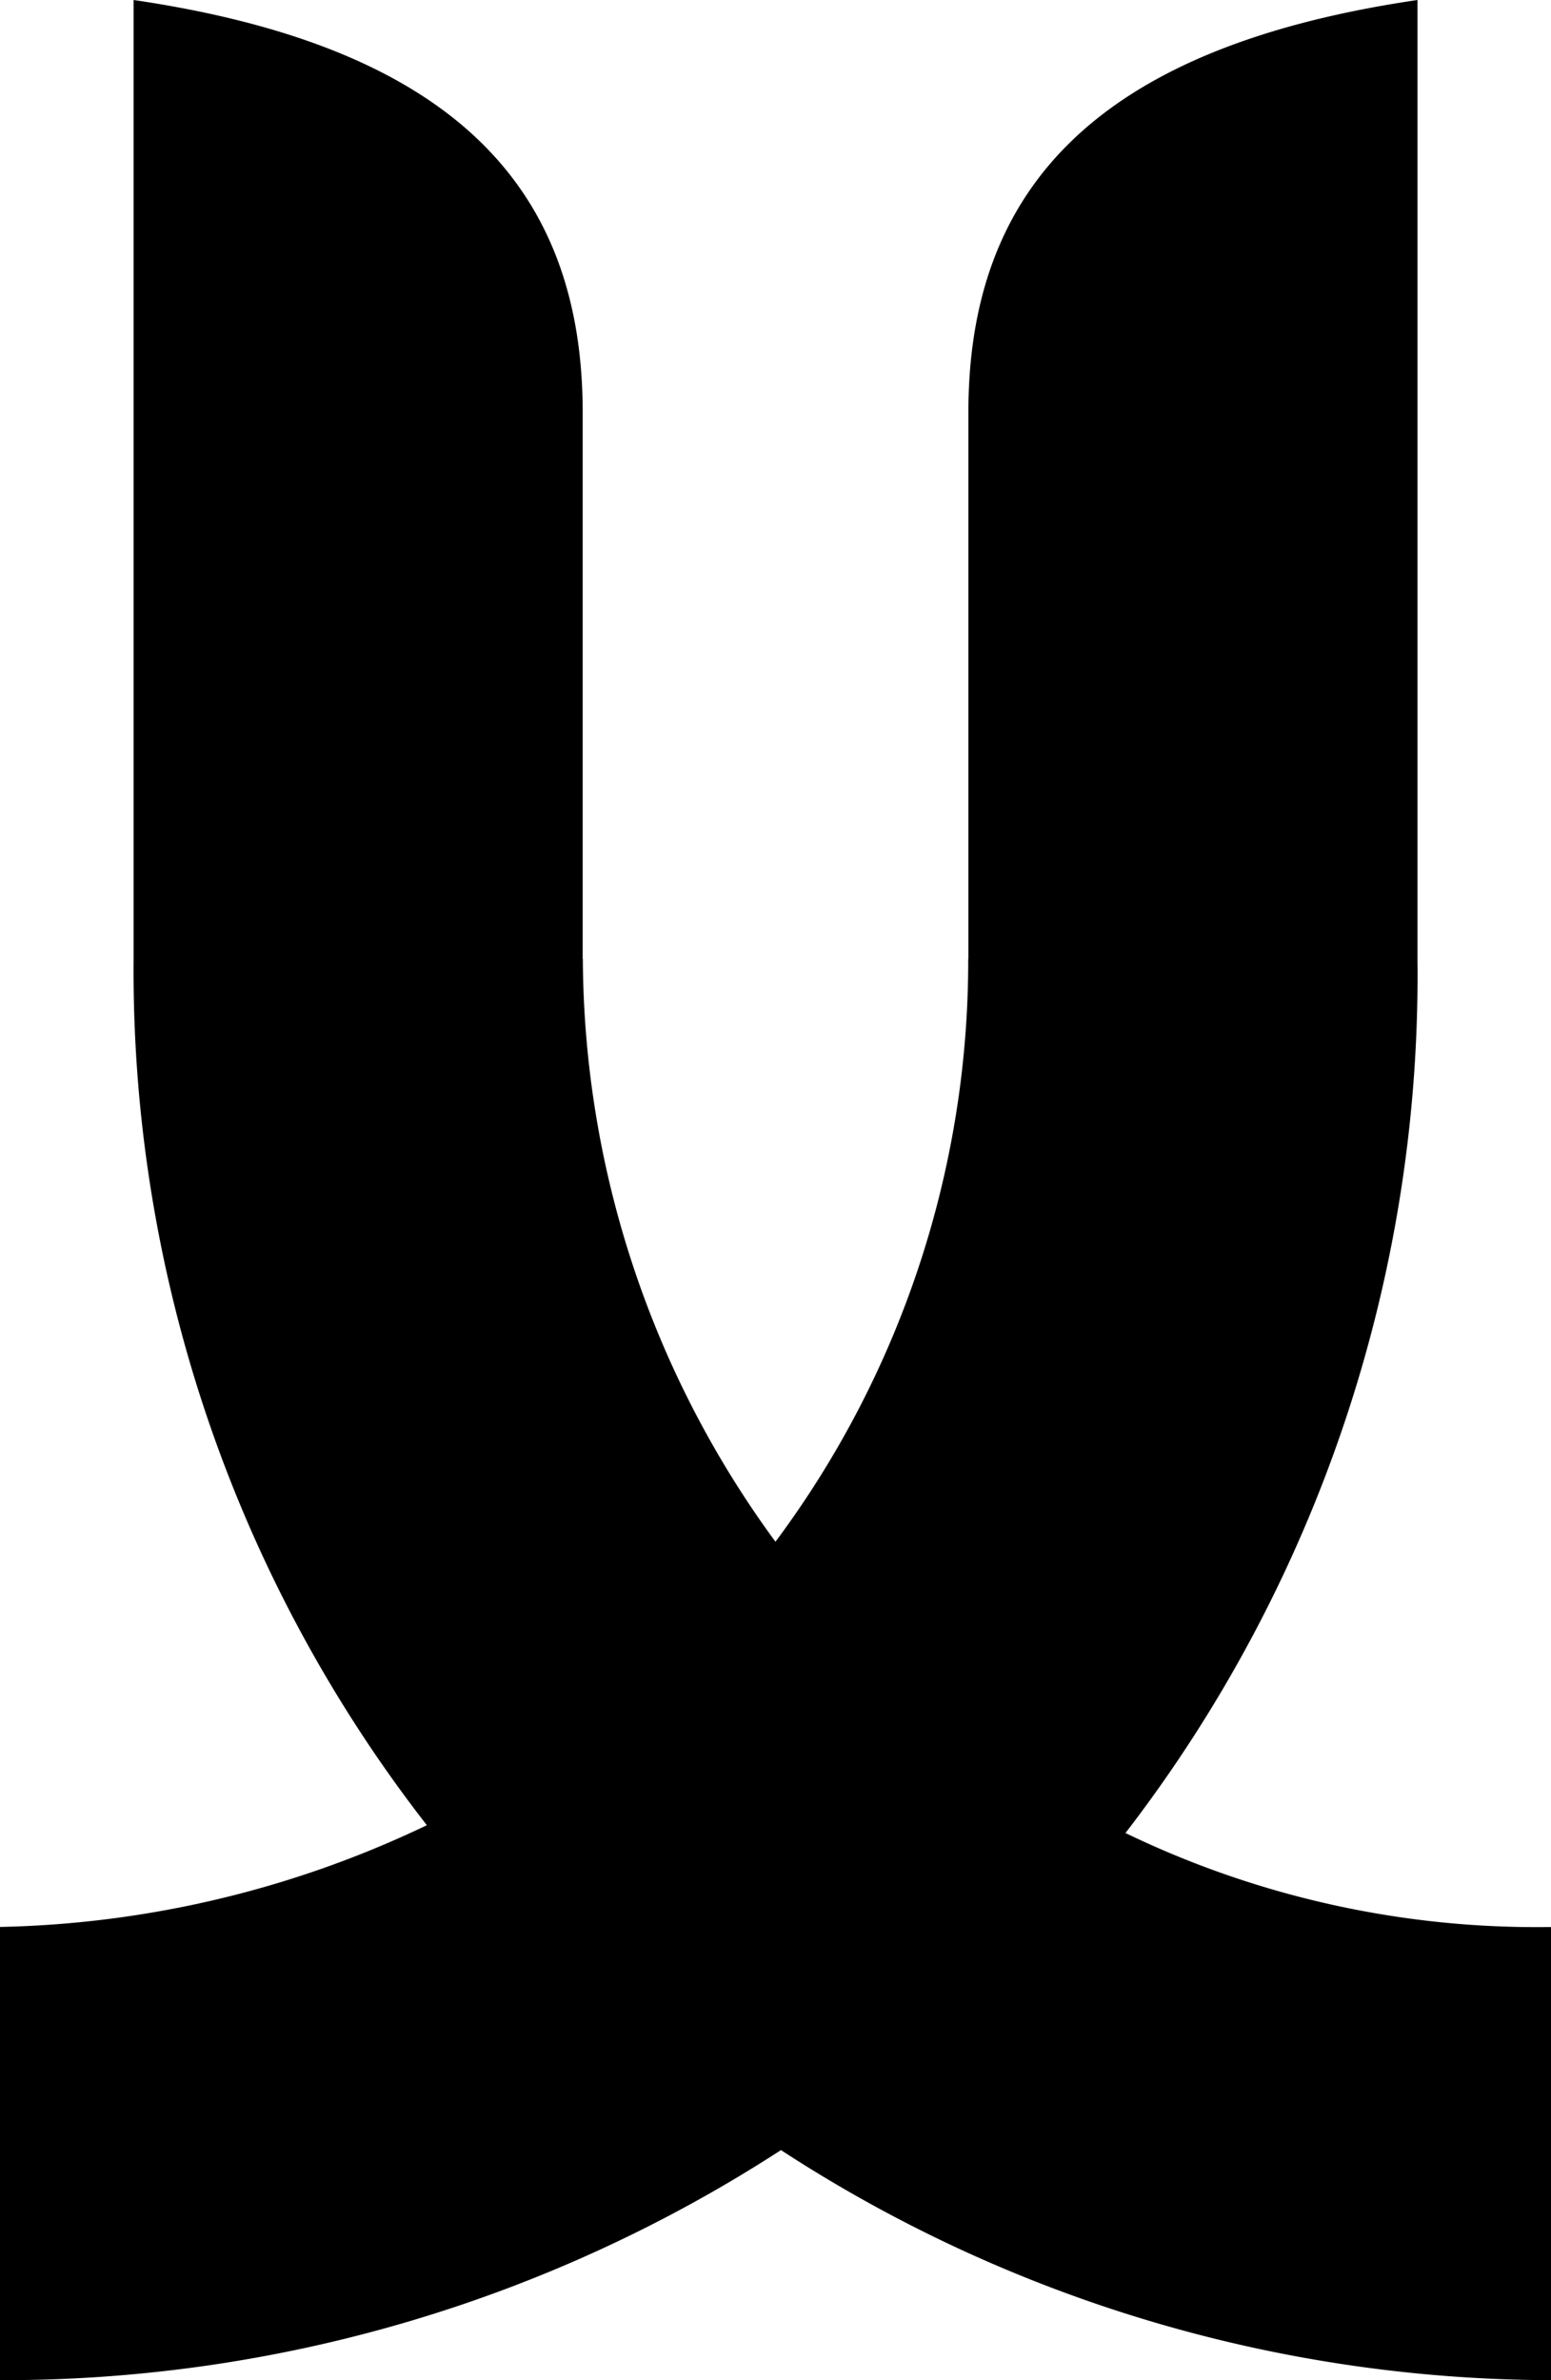 <svg xmlns="http://www.w3.org/2000/svg" width="86.895" height="133.344" viewBox="0 0 86.895 133.344">
  <path id="パス_2" data-name="パス 2" d="M268.181-292.186a52.958,52.958,0,0,1-23.841-5.266A78.728,78.728,0,0,0,260.7-346.411v-53.313l0-.417c-17.989,2.643-25.16,10.577-25.16,23.11v30.6h-.009a54.486,54.486,0,0,1-10.8,32.662,55.59,55.59,0,0,1-10.791-32.662h-.009v-30.6c0-12.533-7.171-20.467-25.16-23.11l0,.417v53.313A77.958,77.958,0,0,0,205.2-297.89a58.074,58.074,0,0,1-23.917,5.7v25.39a80.06,80.06,0,0,0,43.756-12.889A79.388,79.388,0,0,0,268.181-266.8Z" transform="translate(-181.286 400.141)"/>
</svg>
